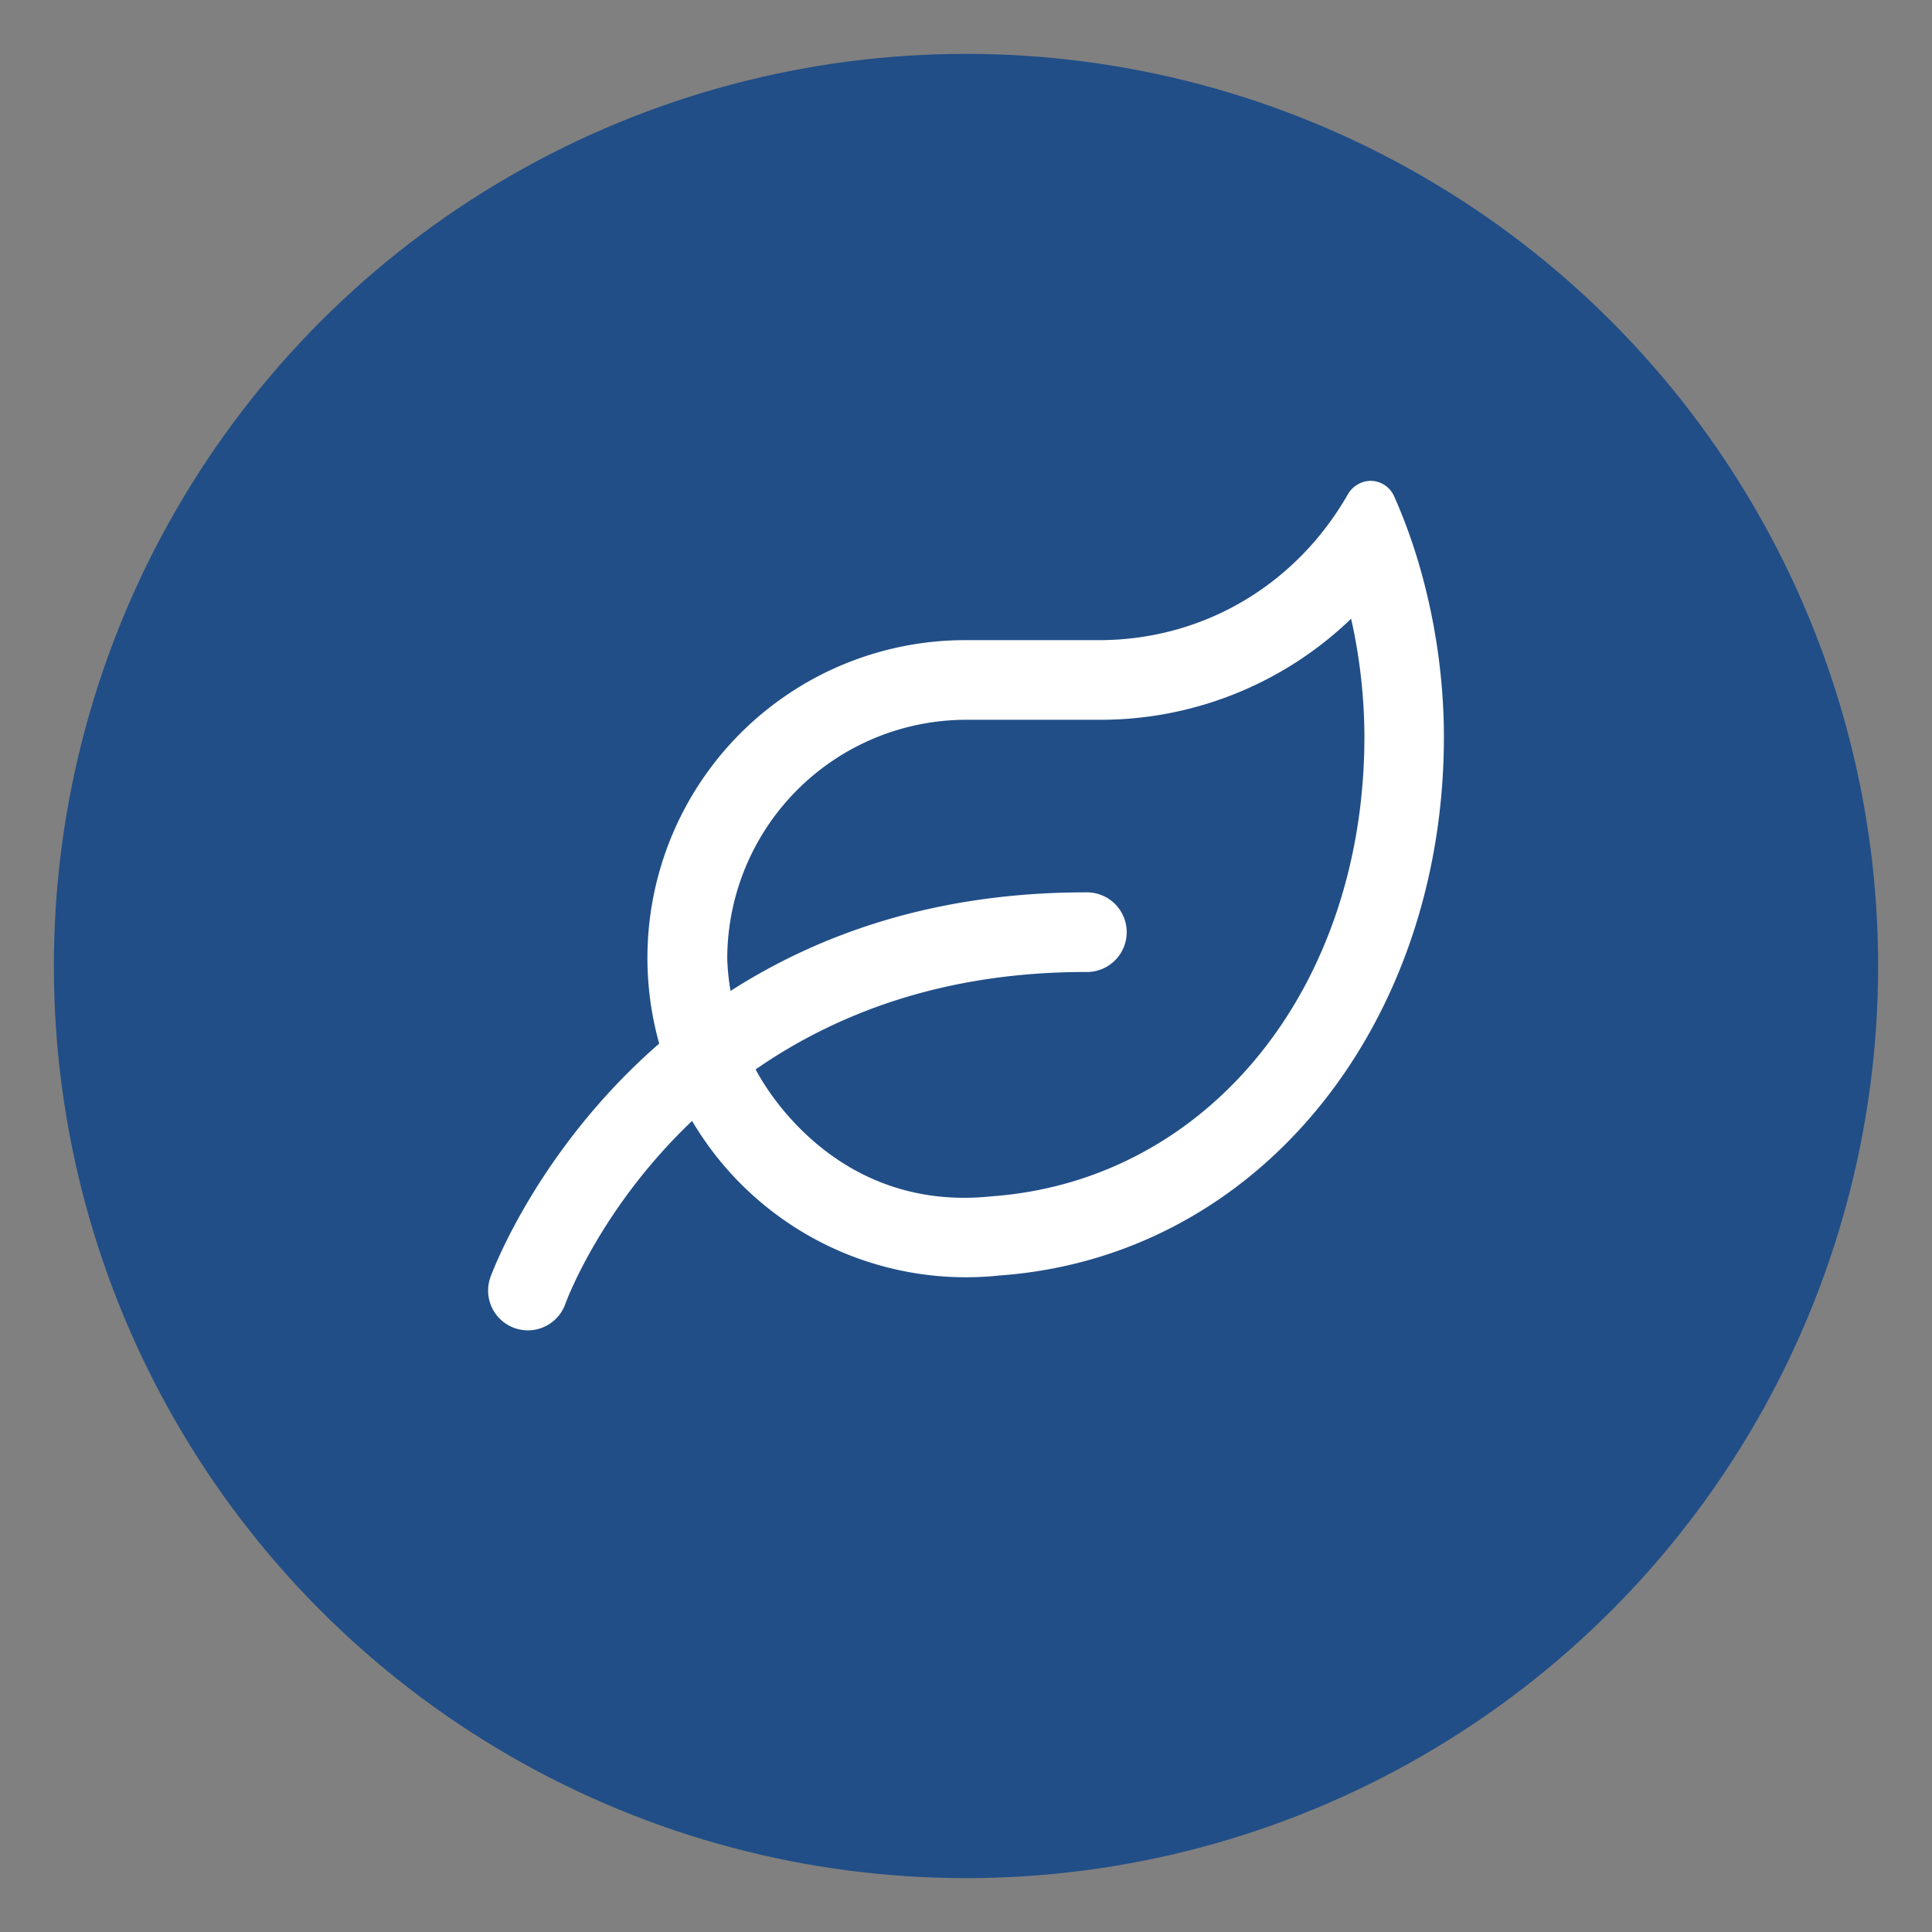 <svg id="Ebene_1" data-name="Ebene 1" xmlns="http://www.w3.org/2000/svg" viewBox="0 0 500 500"><rect x="0" y="0" width="500" height="500" fill="#808080" stroke="none"/><defs><style>.cls-1{fill:#214e87;}.cls-2{fill:#fff;}</style></defs><circle class="cls-1" cx="250" cy="250" r="236.06"/><path class="cls-2" d="M373.68,190.7c0,74-47.46,134.5-114.92,139.39a82.32,82.32,0,0,1-79.65-40c-23.75,22.59-32.6,46.81-32.77,47.28a10.29,10.29,0,1,1-19.45-6.74c.21-.6,11.89-32.85,43.71-60.55A82.24,82.24,0,0,1,250,165.67h34.36c27.22,0,51.05-14.43,64.37-37.57a6.94,6.94,0,0,1,6-3.66,6.7,6.7,0,0,1,6.14,4.17C369,146.82,373.68,169.15,373.68,190.7Zm-20.57,0a141.28,141.28,0,0,0-3.44-30.57,93.5,93.5,0,0,1-65.27,26.15H250.05a61.91,61.91,0,0,0-61.84,61.84,59.08,59.08,0,0,0,.86,8.33c22.71-14.56,52.69-25.51,91.89-25.51a10.31,10.31,0,1,1,0,20.61c-37.31,0-65,11.08-85.41,25.21,5,9.45,24.09,36.76,61.07,32.85C312.78,305.53,353.06,255.55,353.11,190.7Z"/></svg>